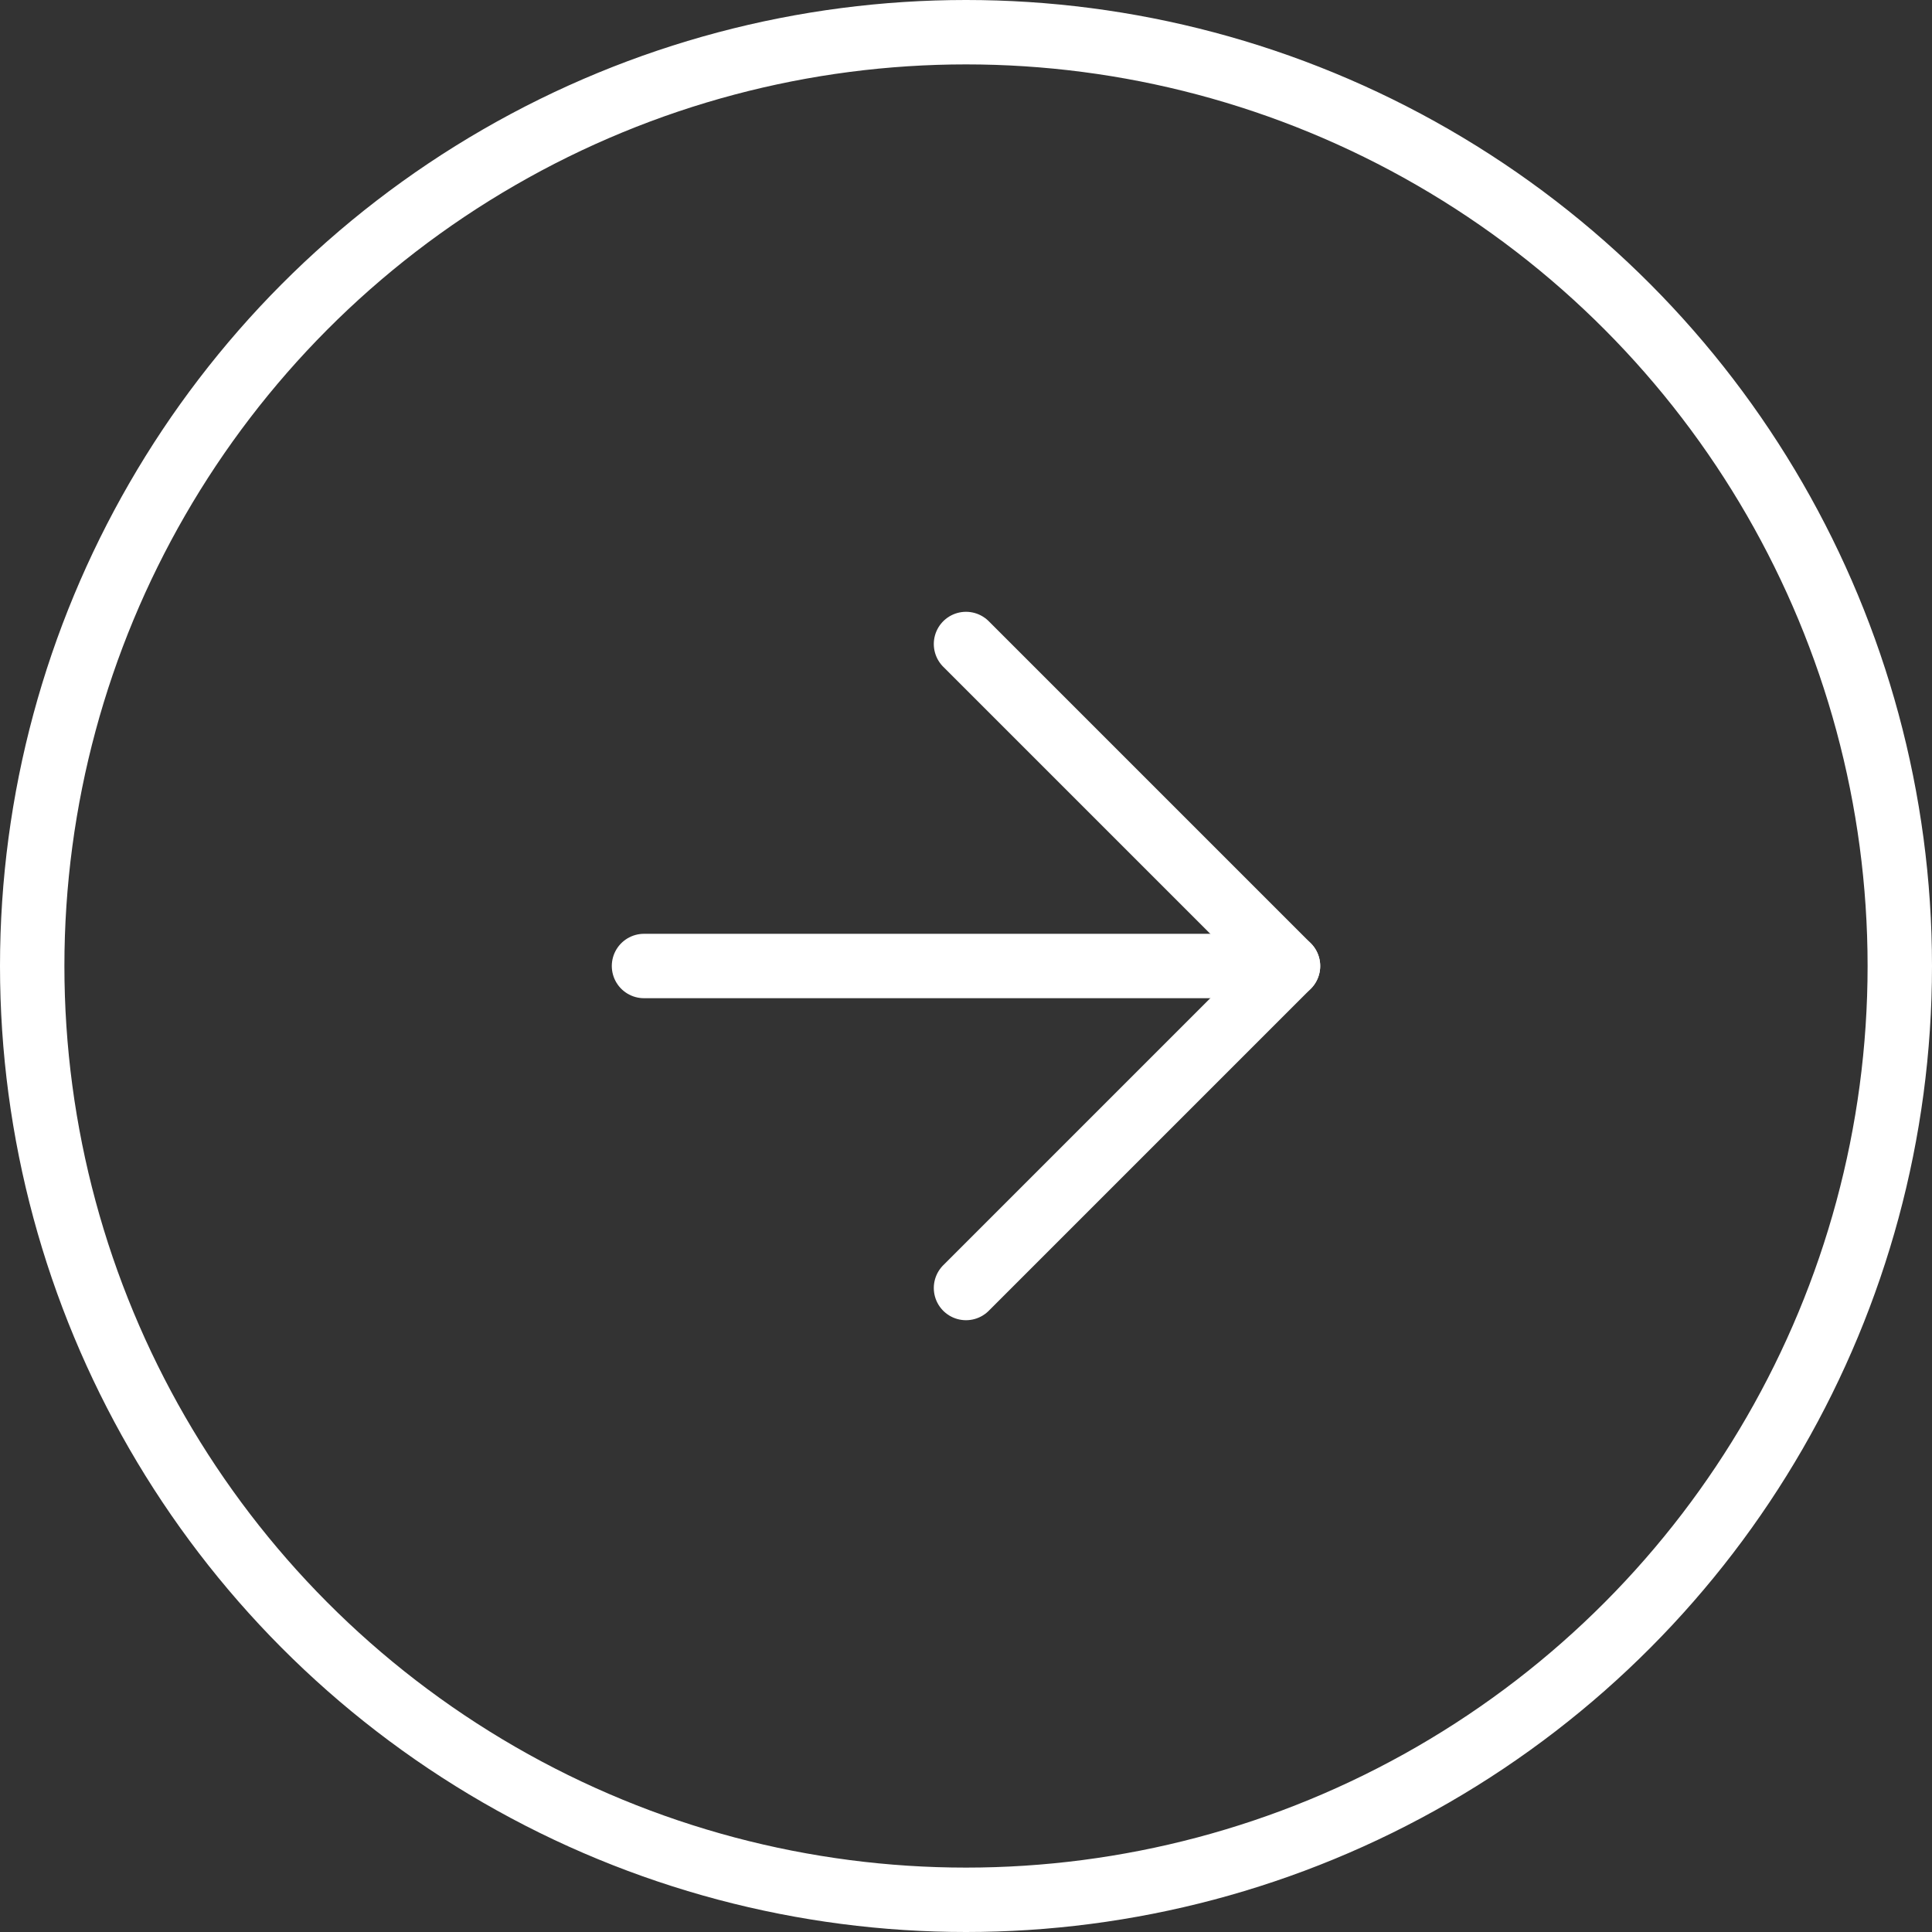 <svg xmlns="http://www.w3.org/2000/svg" width="60" height="60" viewBox="0 0 60 60">
    <rect x="0" y="0" width="60" height="60" fill="#333333" stroke="none"/>
    <g data-name="타원 2" transform="rotate(180 30 30)" style="stroke:#fff;stroke-width:2px;fill:none">
        <circle cx="30" cy="30" r="30" style="stroke:none"/>
        <circle cx="30" cy="30" r="29" style="fill:none"/>
    </g>
    <g data-name="Icon feather-arrow-down">
        <path data-name="패스 15" d="M18 7.5v20" transform="rotate(-90 30.25 17.75)" style="stroke-linecap:round;stroke-linejoin:round;stroke:#fff;stroke-width:2px;fill:none"/>
        <path data-name="패스 16" d="m27.5 18-10 10-10-10" transform="rotate(-90 29.75 17.75)" style="stroke-linecap:round;stroke-linejoin:round;stroke:#fff;stroke-width:2px;fill:none"/>
    </g>
</svg>
